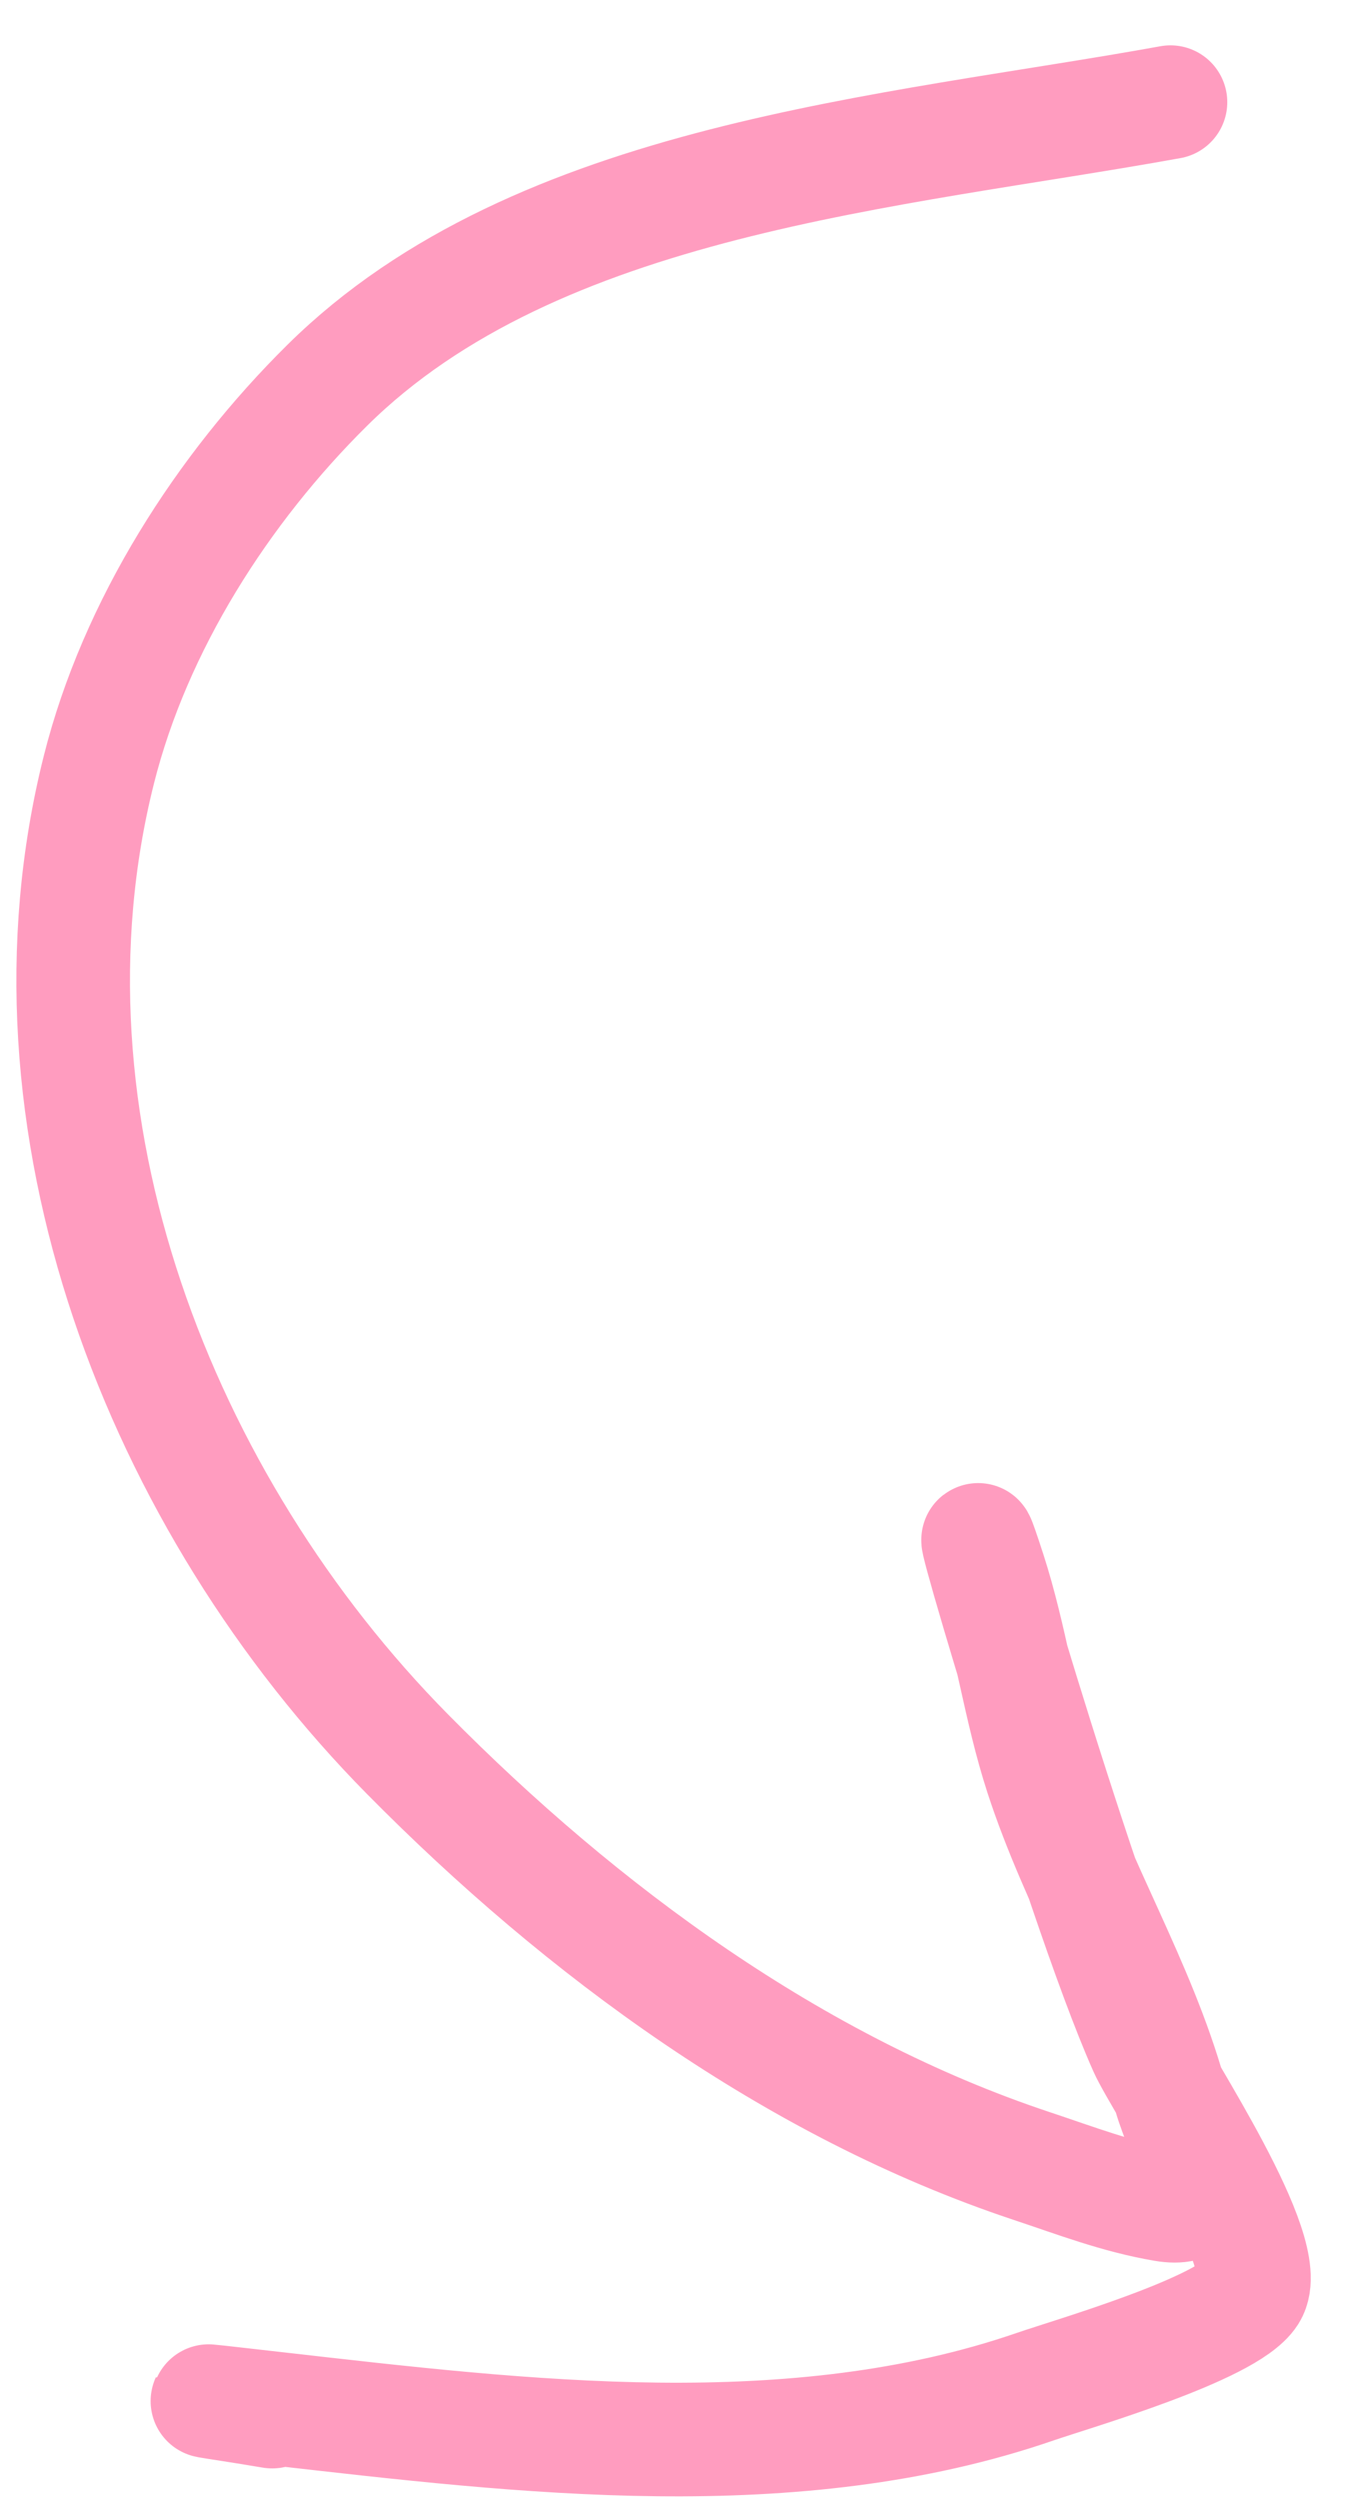<svg width="24" height="44" viewBox="0 0 24 44" fill="none" xmlns="http://www.w3.org/2000/svg">
    <path d="M20.61 1.798C15.714 2.685 9.462 3.122 5.763 6.78C3.923 8.599 2.381 11.002 1.742 13.542C0.178 19.752 2.823 26.465 7.177 30.873C10.243 33.977 13.984 36.727 18.157 38.116C18.946 38.378 19.674 38.661 20.496 38.801C21.606 38.99 20.807 37.605 20.601 36.873C20.048 34.908 18.966 33.17 18.339 31.243C17.956 30.066 17.801 28.836 17.419 27.658C16.51 24.858 18.969 33.362 20.167 36.05C20.443 36.669 22.466 39.66 22.015 40.367C21.622 40.984 18.894 41.773 18.229 42.002C13.98 43.466 9.227 42.886 4.866 42.39C2.851 42.16 3.718 42.258 4.793 42.441" stroke="#FF9CBF" stroke-width="2" stroke-linecap="round"/>
</svg>
    